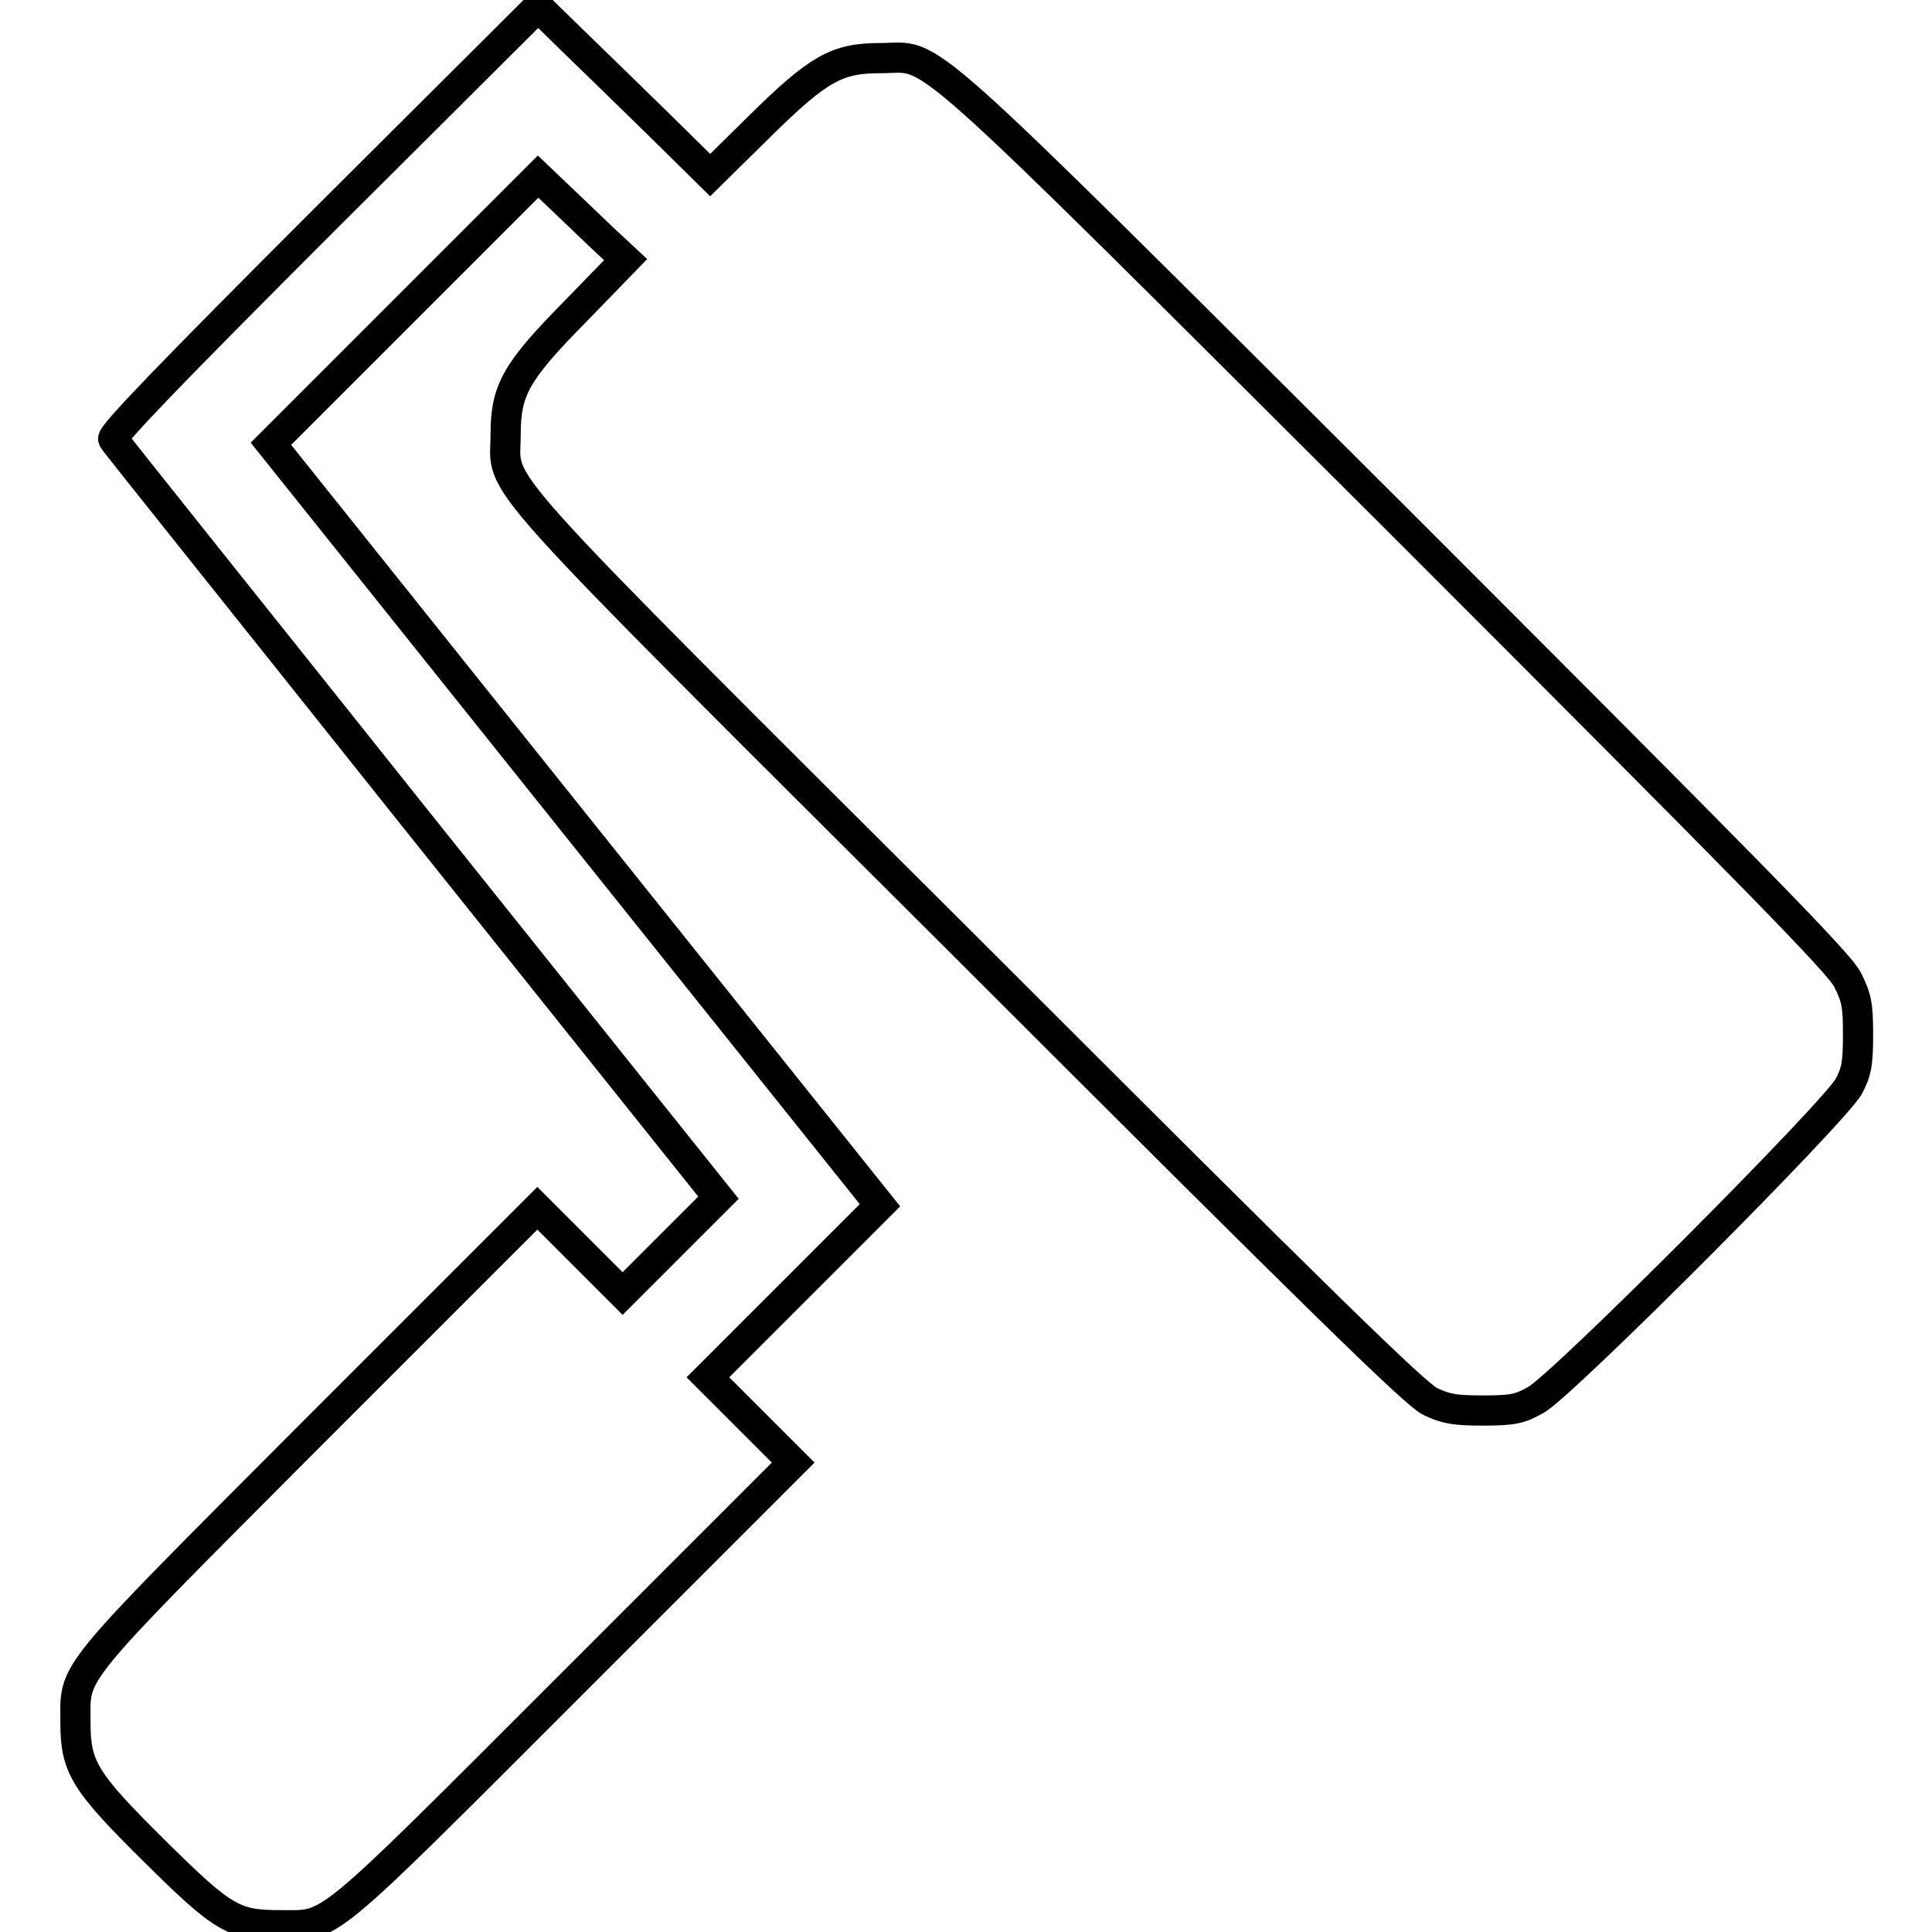 <?xml version="1.0" encoding="utf-8"?>
<!-- Svg Vector Icons : http://www.onlinewebfonts.com/icon -->
<!DOCTYPE svg PUBLIC "-//W3C//DTD SVG 1.1//EN" "http://www.w3.org/Graphics/SVG/1.1/DTD/svg11.dtd">
<svg version="1.1" xmlns="http://www.w3.org/2000/svg" xmlns:xlink="http://www.w3.org/1999/xlink" x="0px" y="0px" viewBox="0 0 256 256" enable-background="new 0 0 256 256" xml:space="preserve">
<g><g><g><path stroke-width="4" fill-opacity="0" stroke="#000000"  d="M42.9,29.2c-20.5,20.5-28.2,28.5-27.9,29c0.2,0.4,18.4,23.1,40.3,50.6l39.9,49.9l-6.3,6.3l-6.4,6.4l-5.7-5.7l-5.6-5.6l-29.7,29.7C8.4,223,10,221.1,10,228.3c0,5.9,1.2,7.8,10.6,17.1c9,8.9,10.4,9.7,16.5,9.7c7,0,5.2,1.5,38.3-31.6l29.7-29.7l-5.6-5.6l-5.7-5.7l11.4-11.4l11.4-11.4l-40.4-50.5L35.9,58.8l17.7-17.7l17.7-17.7l4.3,4.1c2.4,2.3,4.9,4.7,5.8,5.5l1.5,1.4l-6.6,6.8c-8,8.1-9.3,10.5-9.3,16.4c0,7.5-4.4,2.7,61.4,68.3c47.3,47.3,59.1,58.8,61.1,59.8c2.1,1,3.3,1.2,7,1.2c3.9,0,4.9-0.2,7-1.4c3.4-1.8,39.8-38.3,41.5-41.6c1-1.9,1.2-3,1.2-6.8c0-4-0.2-4.9-1.4-7.3c-1.2-2.3-12.2-13.5-59.8-61.1C119.4,3.3,124.2,7.7,116.7,7.7c-5.8,0-8.2,1.3-16.1,9.1l-6.5,6.4l-6.9-6.8c-3.8-3.7-8.9-8.7-11.4-11.1l-4.5-4.4L42.9,29.2z"/></g></g></g>
</svg>